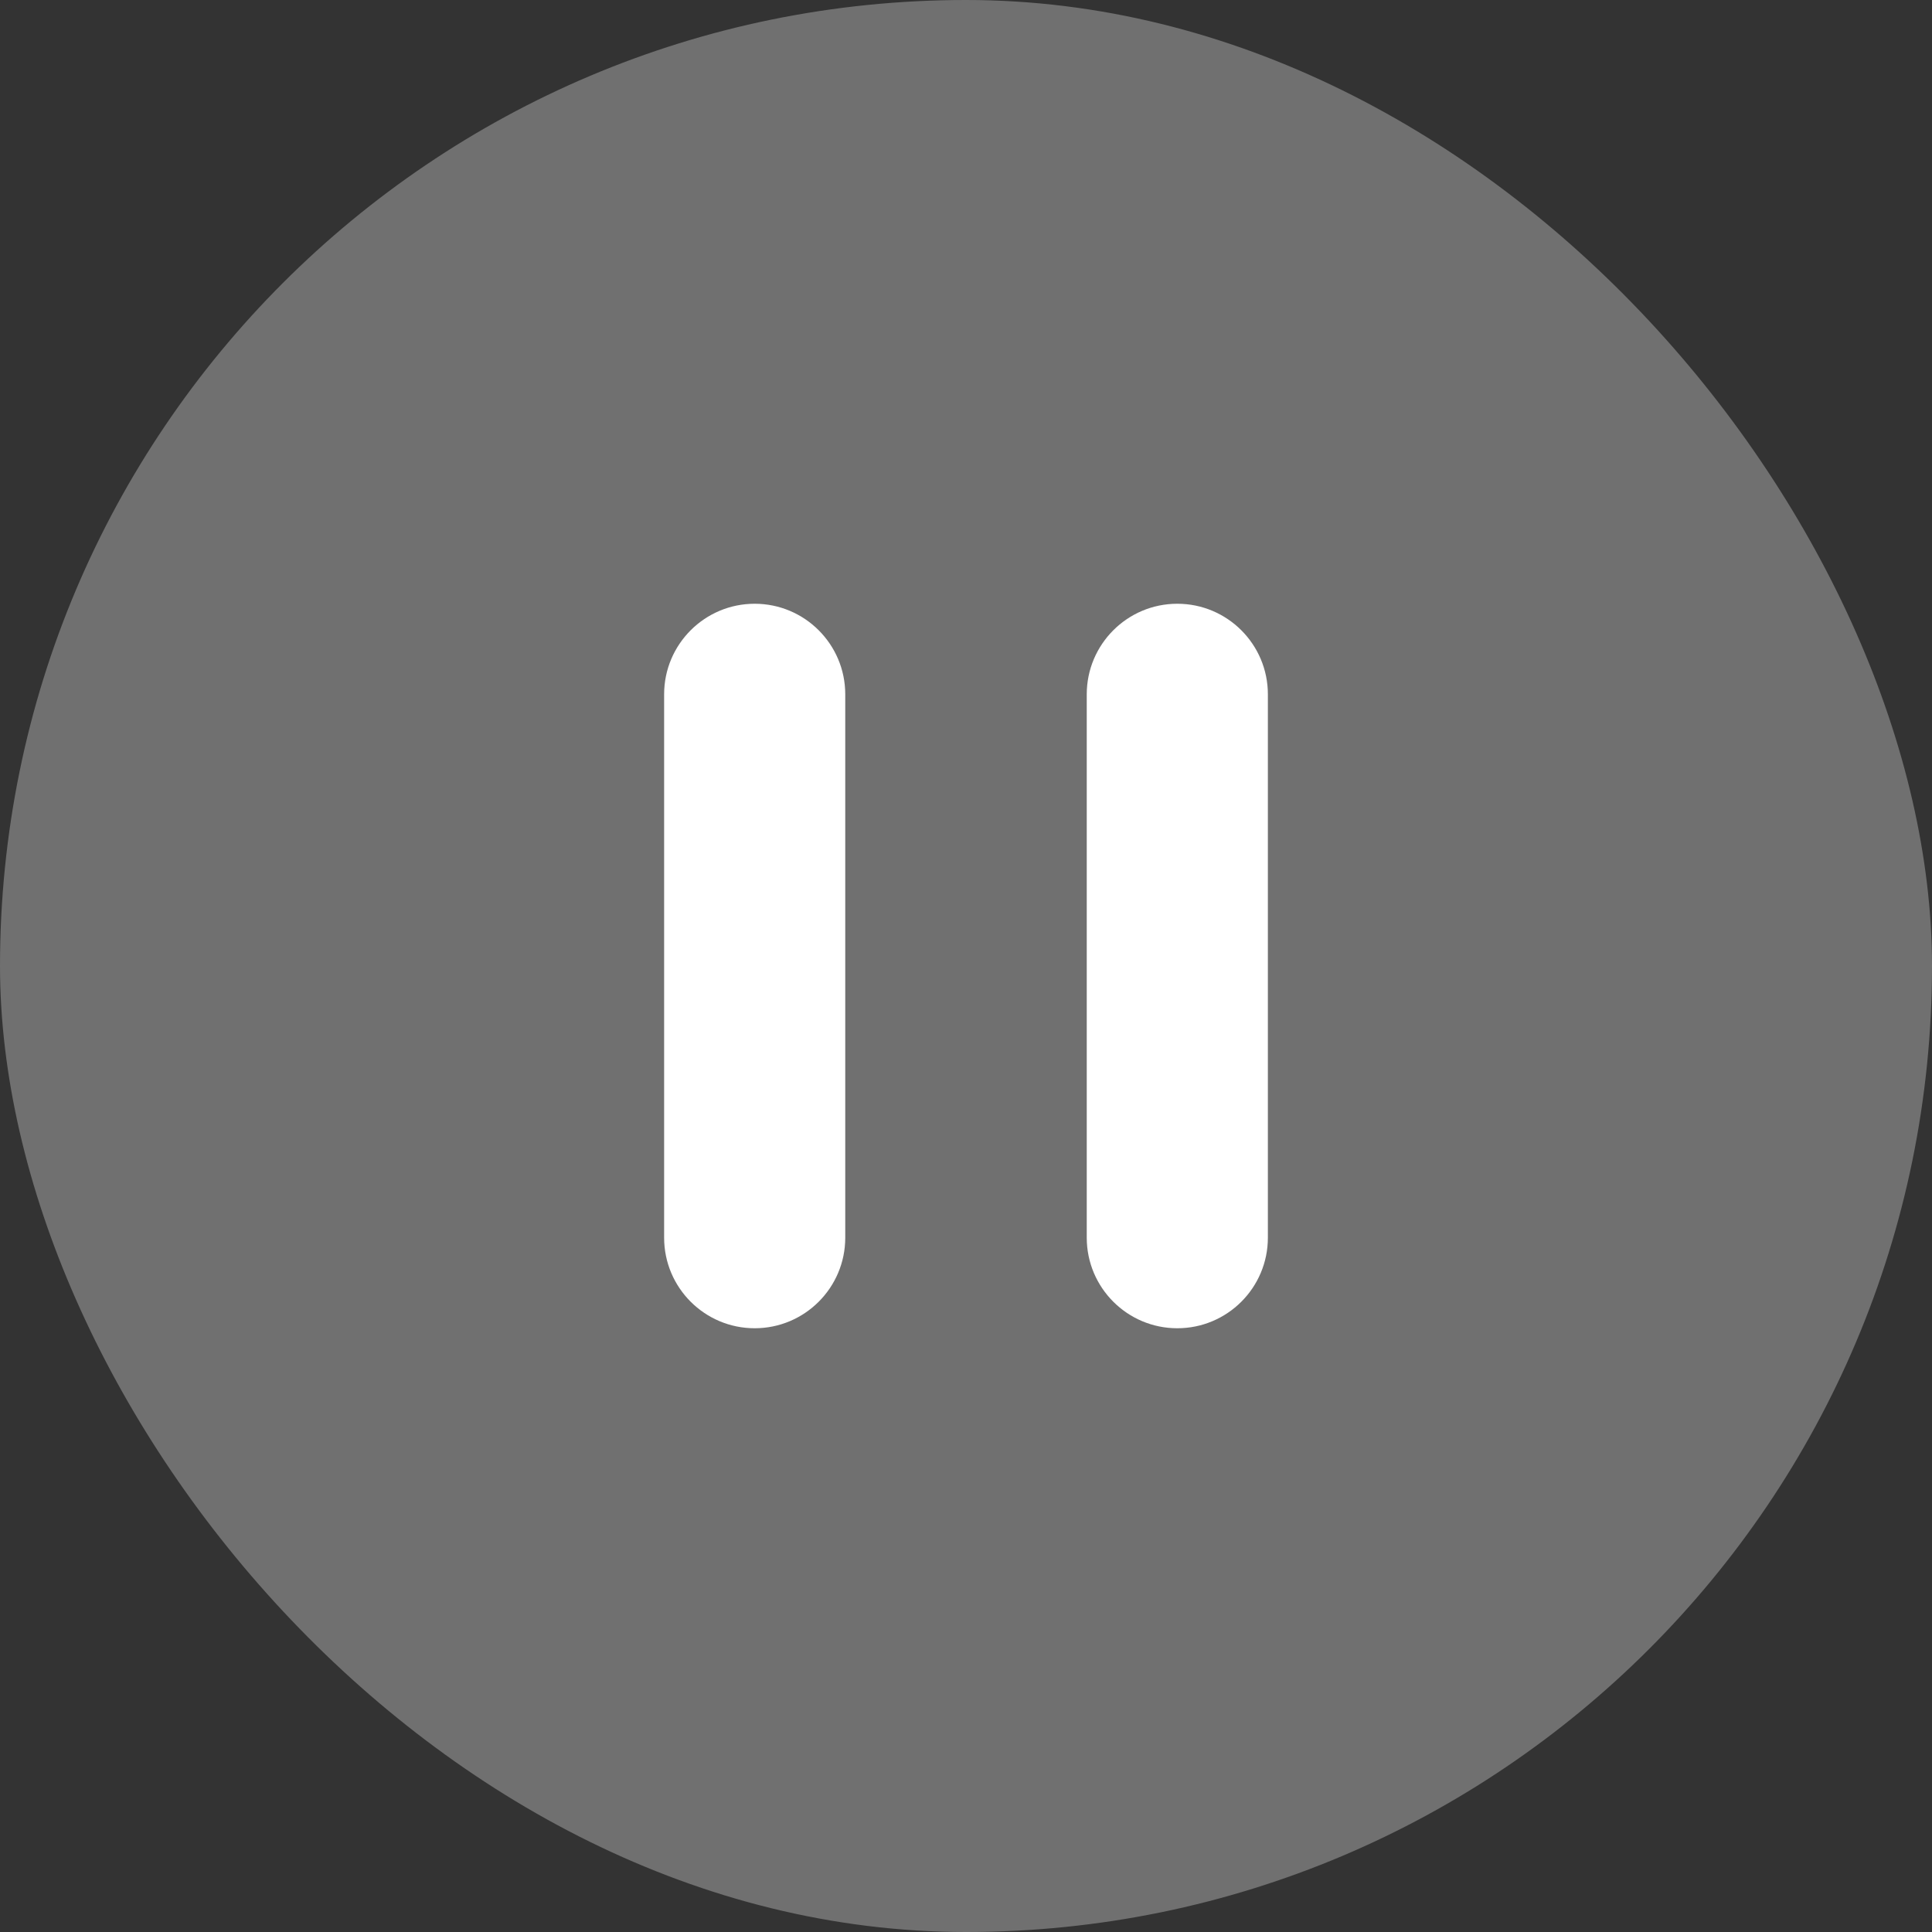 <svg width="32" height="32" viewBox="0 0 32 32" fill="none" xmlns="http://www.w3.org/2000/svg">
<rect x="0" y="0" width="32" height="32" fill="#333333" stroke="none"/>
<rect width="32" height="32" rx="16" fill="white" fill-opacity="0.3"/>
<path fill-rule="evenodd" clip-rule="evenodd" d="M12.5 10C11.672 10 11 10.672 11 11.5V20.5C11 21.328 11.672 22 12.5 22C13.328 22 14 21.328 14 20.5V11.5C14 10.672 13.328 10 12.5 10ZM19.5 10C18.672 10 18 10.672 18 11.5V20.5C18 21.328 18.672 22 19.5 22C20.328 22 21 21.328 21 20.5V11.5C21 10.672 20.328 10 19.5 10Z" fill="white"/>
</svg>
